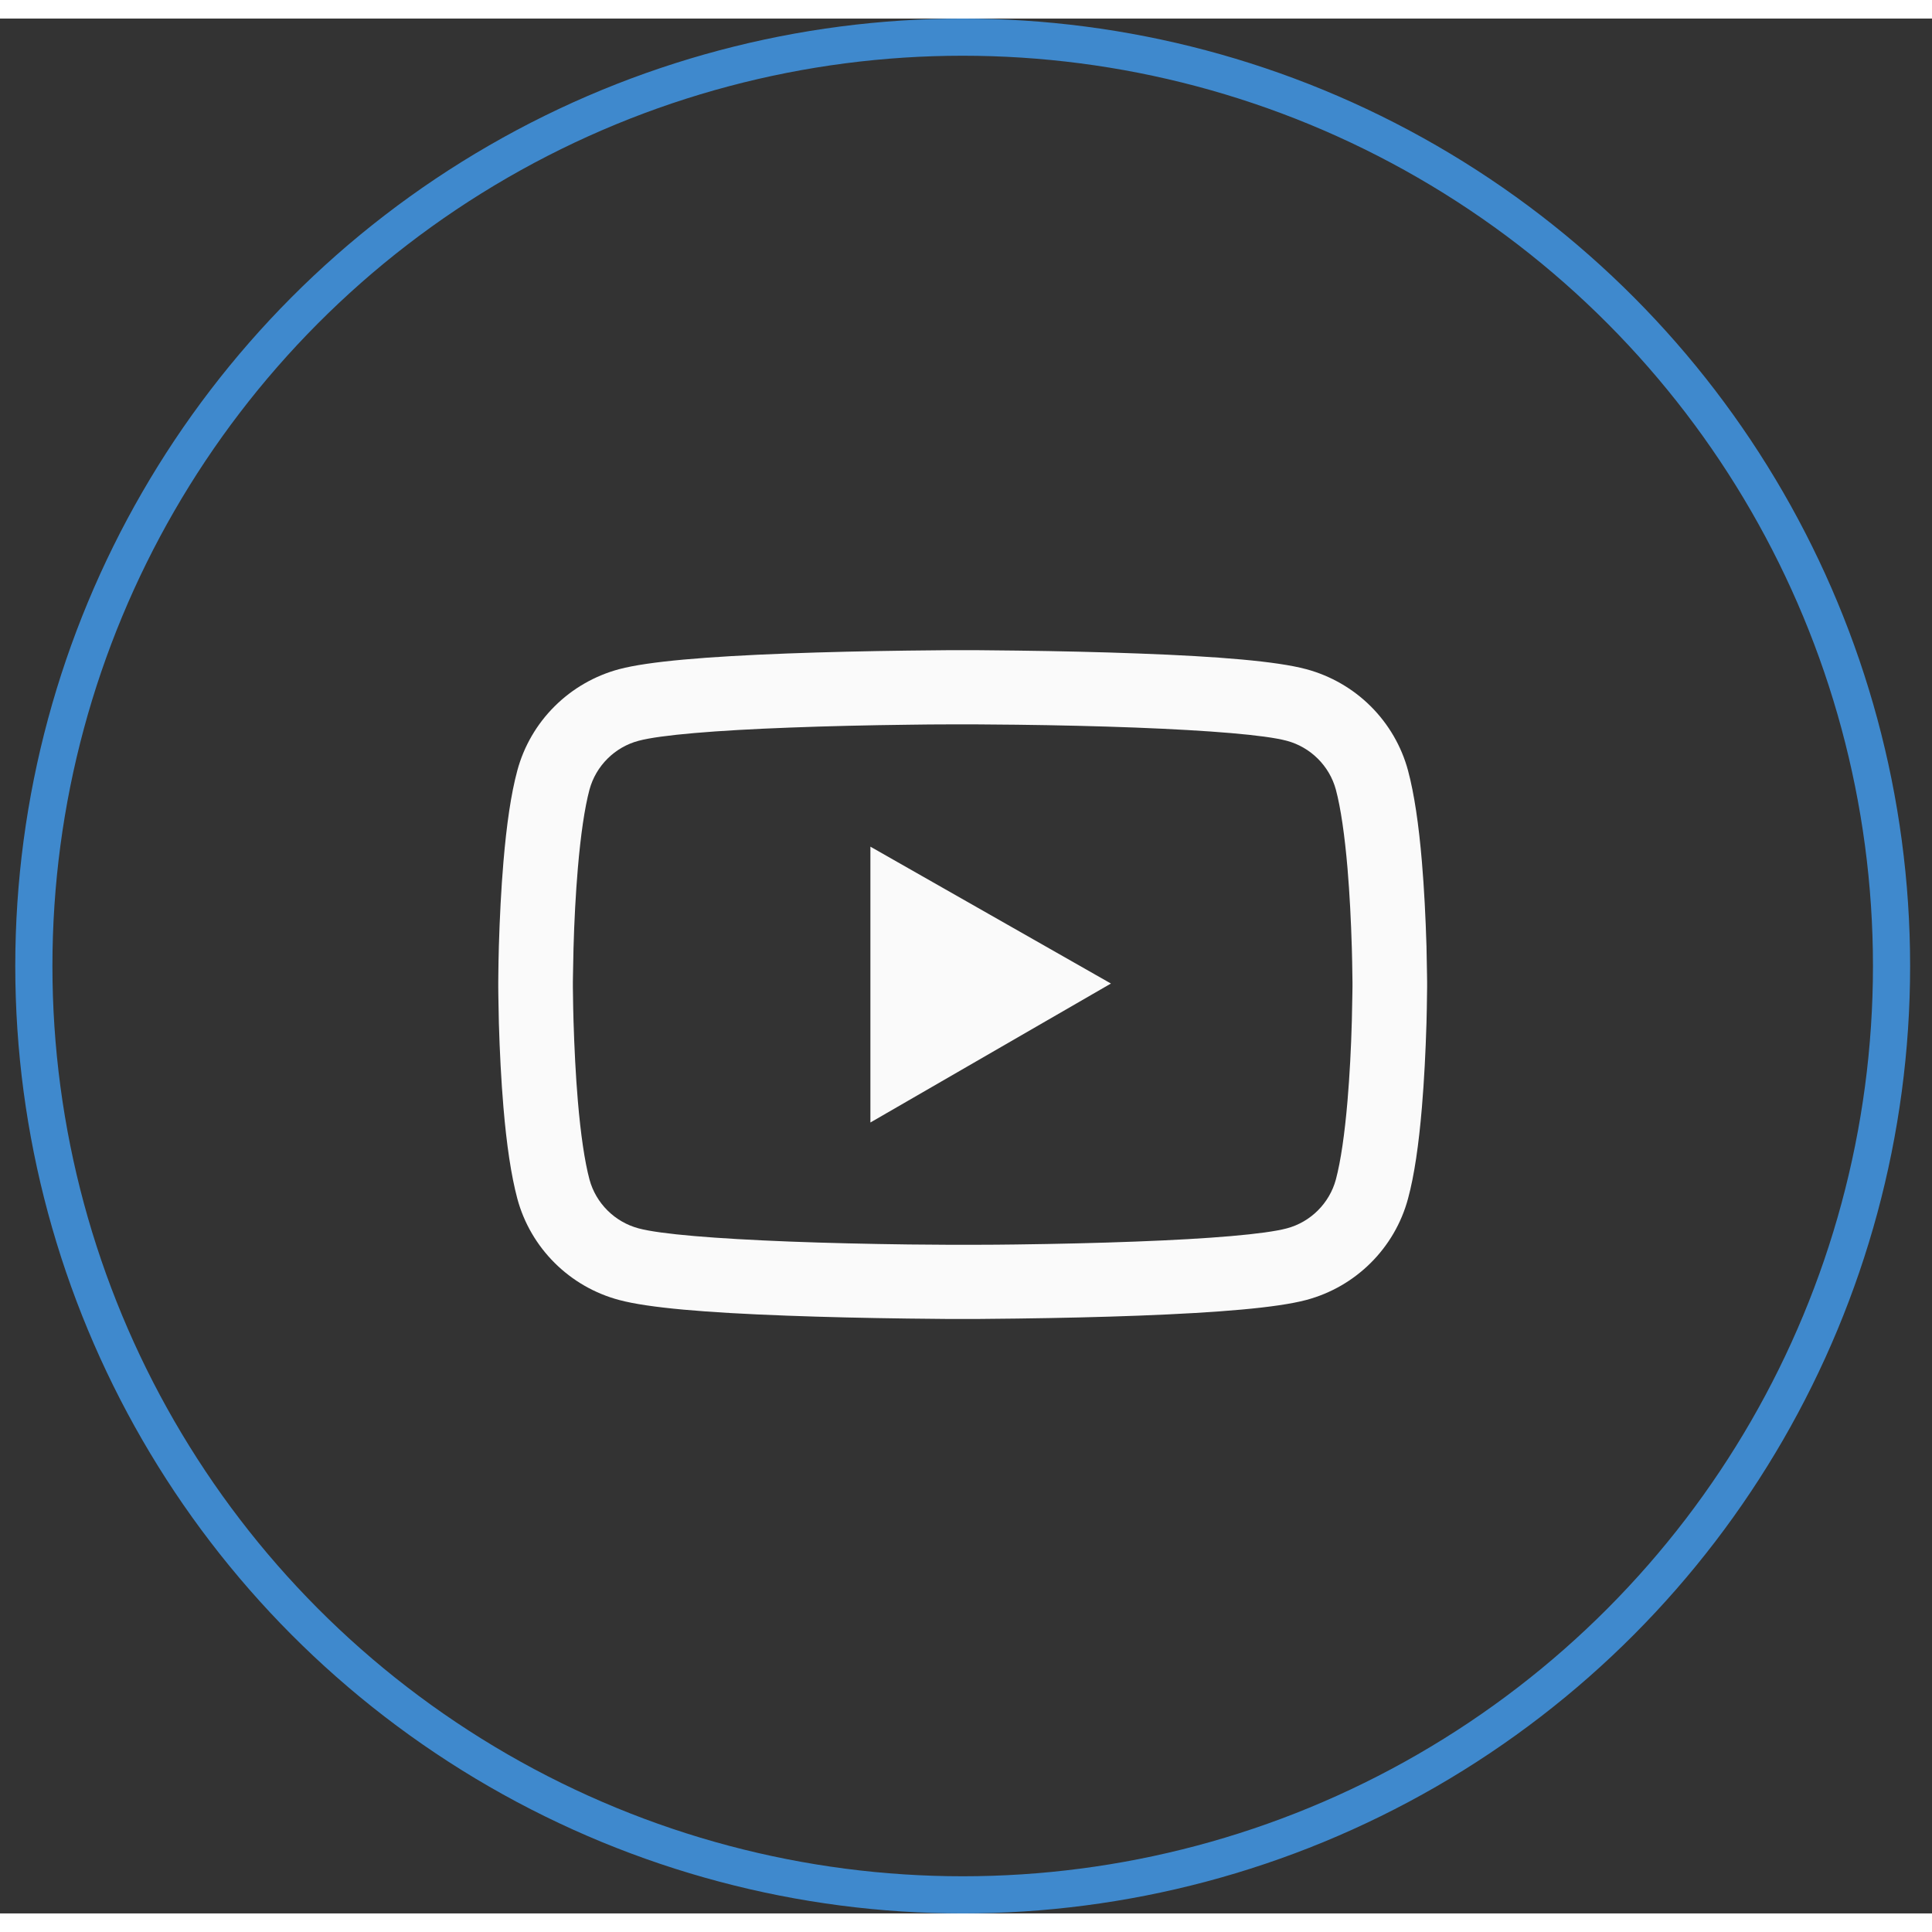 <svg width="46" height="46" viewBox="0 0 52 51" fill="none" xmlns="http://www.w3.org/2000/svg">
    <rect x="0" y="0" width="52" height="51" fill="#333333" stroke="none"/>
    <path
            d="M38.411 25.922C38.411 25.861 38.411 25.792 38.408 25.712C38.405 25.488 38.399 25.235 38.394 24.967C38.371 24.194 38.332 23.424 38.271 22.698C38.187 21.698 38.065 20.864 37.897 20.238C37.721 19.585 37.374 18.989 36.893 18.51C36.412 18.031 35.812 17.686 35.154 17.51C34.365 17.299 32.819 17.169 30.643 17.089C29.608 17.05 28.5 17.025 27.392 17.011C27.004 17.006 26.644 17.003 26.321 17H25.5C25.177 17.003 24.817 17.006 24.429 17.011C23.321 17.025 22.214 17.05 21.178 17.089C19.002 17.172 17.453 17.302 16.667 17.51C16.009 17.686 15.409 18.031 14.928 18.51C14.446 18.989 14.1 19.585 13.924 20.238C13.754 20.864 13.634 21.698 13.55 22.698C13.489 23.424 13.45 24.194 13.427 24.967C13.419 25.235 13.416 25.488 13.413 25.712C13.413 25.792 13.411 25.861 13.411 25.922V26.078C13.411 26.139 13.411 26.208 13.413 26.288C13.416 26.512 13.422 26.765 13.427 27.033C13.45 27.806 13.489 28.576 13.55 29.302C13.634 30.302 13.757 31.136 13.924 31.762C14.281 33.089 15.33 34.136 16.667 34.49C17.453 34.701 19.002 34.831 21.178 34.911C22.214 34.95 23.321 34.975 24.429 34.989C24.817 34.995 25.177 34.997 25.5 35H26.321C26.644 34.997 27.004 34.995 27.392 34.989C28.5 34.975 29.608 34.95 30.643 34.911C32.819 34.828 34.368 34.698 35.154 34.49C36.491 34.136 37.54 33.091 37.897 31.762C38.067 31.136 38.187 30.302 38.271 29.302C38.332 28.576 38.371 27.806 38.394 27.033C38.402 26.765 38.405 26.512 38.408 26.288C38.408 26.208 38.411 26.139 38.411 26.078V25.922ZM36.402 26.067C36.402 26.125 36.402 26.188 36.399 26.263C36.396 26.479 36.391 26.718 36.385 26.975C36.365 27.712 36.326 28.449 36.268 29.133C36.192 30.025 36.086 30.756 35.955 31.247C35.782 31.886 35.274 32.393 34.633 32.562C34.047 32.718 32.571 32.842 30.565 32.917C29.549 32.956 28.455 32.981 27.364 32.995C26.982 33 26.628 33.003 26.309 33.003H25.512L24.457 32.995C23.366 32.981 22.275 32.956 21.256 32.917C19.25 32.839 17.772 32.718 17.189 32.562C16.547 32.391 16.039 31.886 15.866 31.247C15.735 30.756 15.629 30.025 15.553 29.133C15.495 28.449 15.459 27.712 15.436 26.975C15.428 26.718 15.425 26.477 15.422 26.263C15.422 26.188 15.419 26.122 15.419 26.067V25.933C15.419 25.875 15.419 25.812 15.422 25.737C15.425 25.521 15.431 25.282 15.436 25.025C15.456 24.288 15.495 23.551 15.553 22.867C15.629 21.975 15.735 21.244 15.866 20.753C16.039 20.114 16.547 19.607 17.189 19.438C17.774 19.282 19.25 19.158 21.256 19.083C22.272 19.044 23.366 19.019 24.457 19.006C24.839 19 25.194 18.997 25.512 18.997H26.309L27.364 19.006C28.455 19.019 29.546 19.044 30.565 19.083C32.571 19.161 34.05 19.282 34.633 19.438C35.274 19.609 35.782 20.114 35.955 20.753C36.086 21.244 36.192 21.975 36.268 22.867C36.326 23.551 36.363 24.288 36.385 25.025C36.393 25.282 36.396 25.523 36.399 25.737C36.399 25.812 36.402 25.878 36.402 25.933V26.067ZM23.427 29.712L29.901 25.972L23.427 22.288V29.712Z"
            fill="#FAFAFA"/>
    <circle cx="25.911" cy="25.5" r="25" stroke="#3F89CD"/>
</svg>